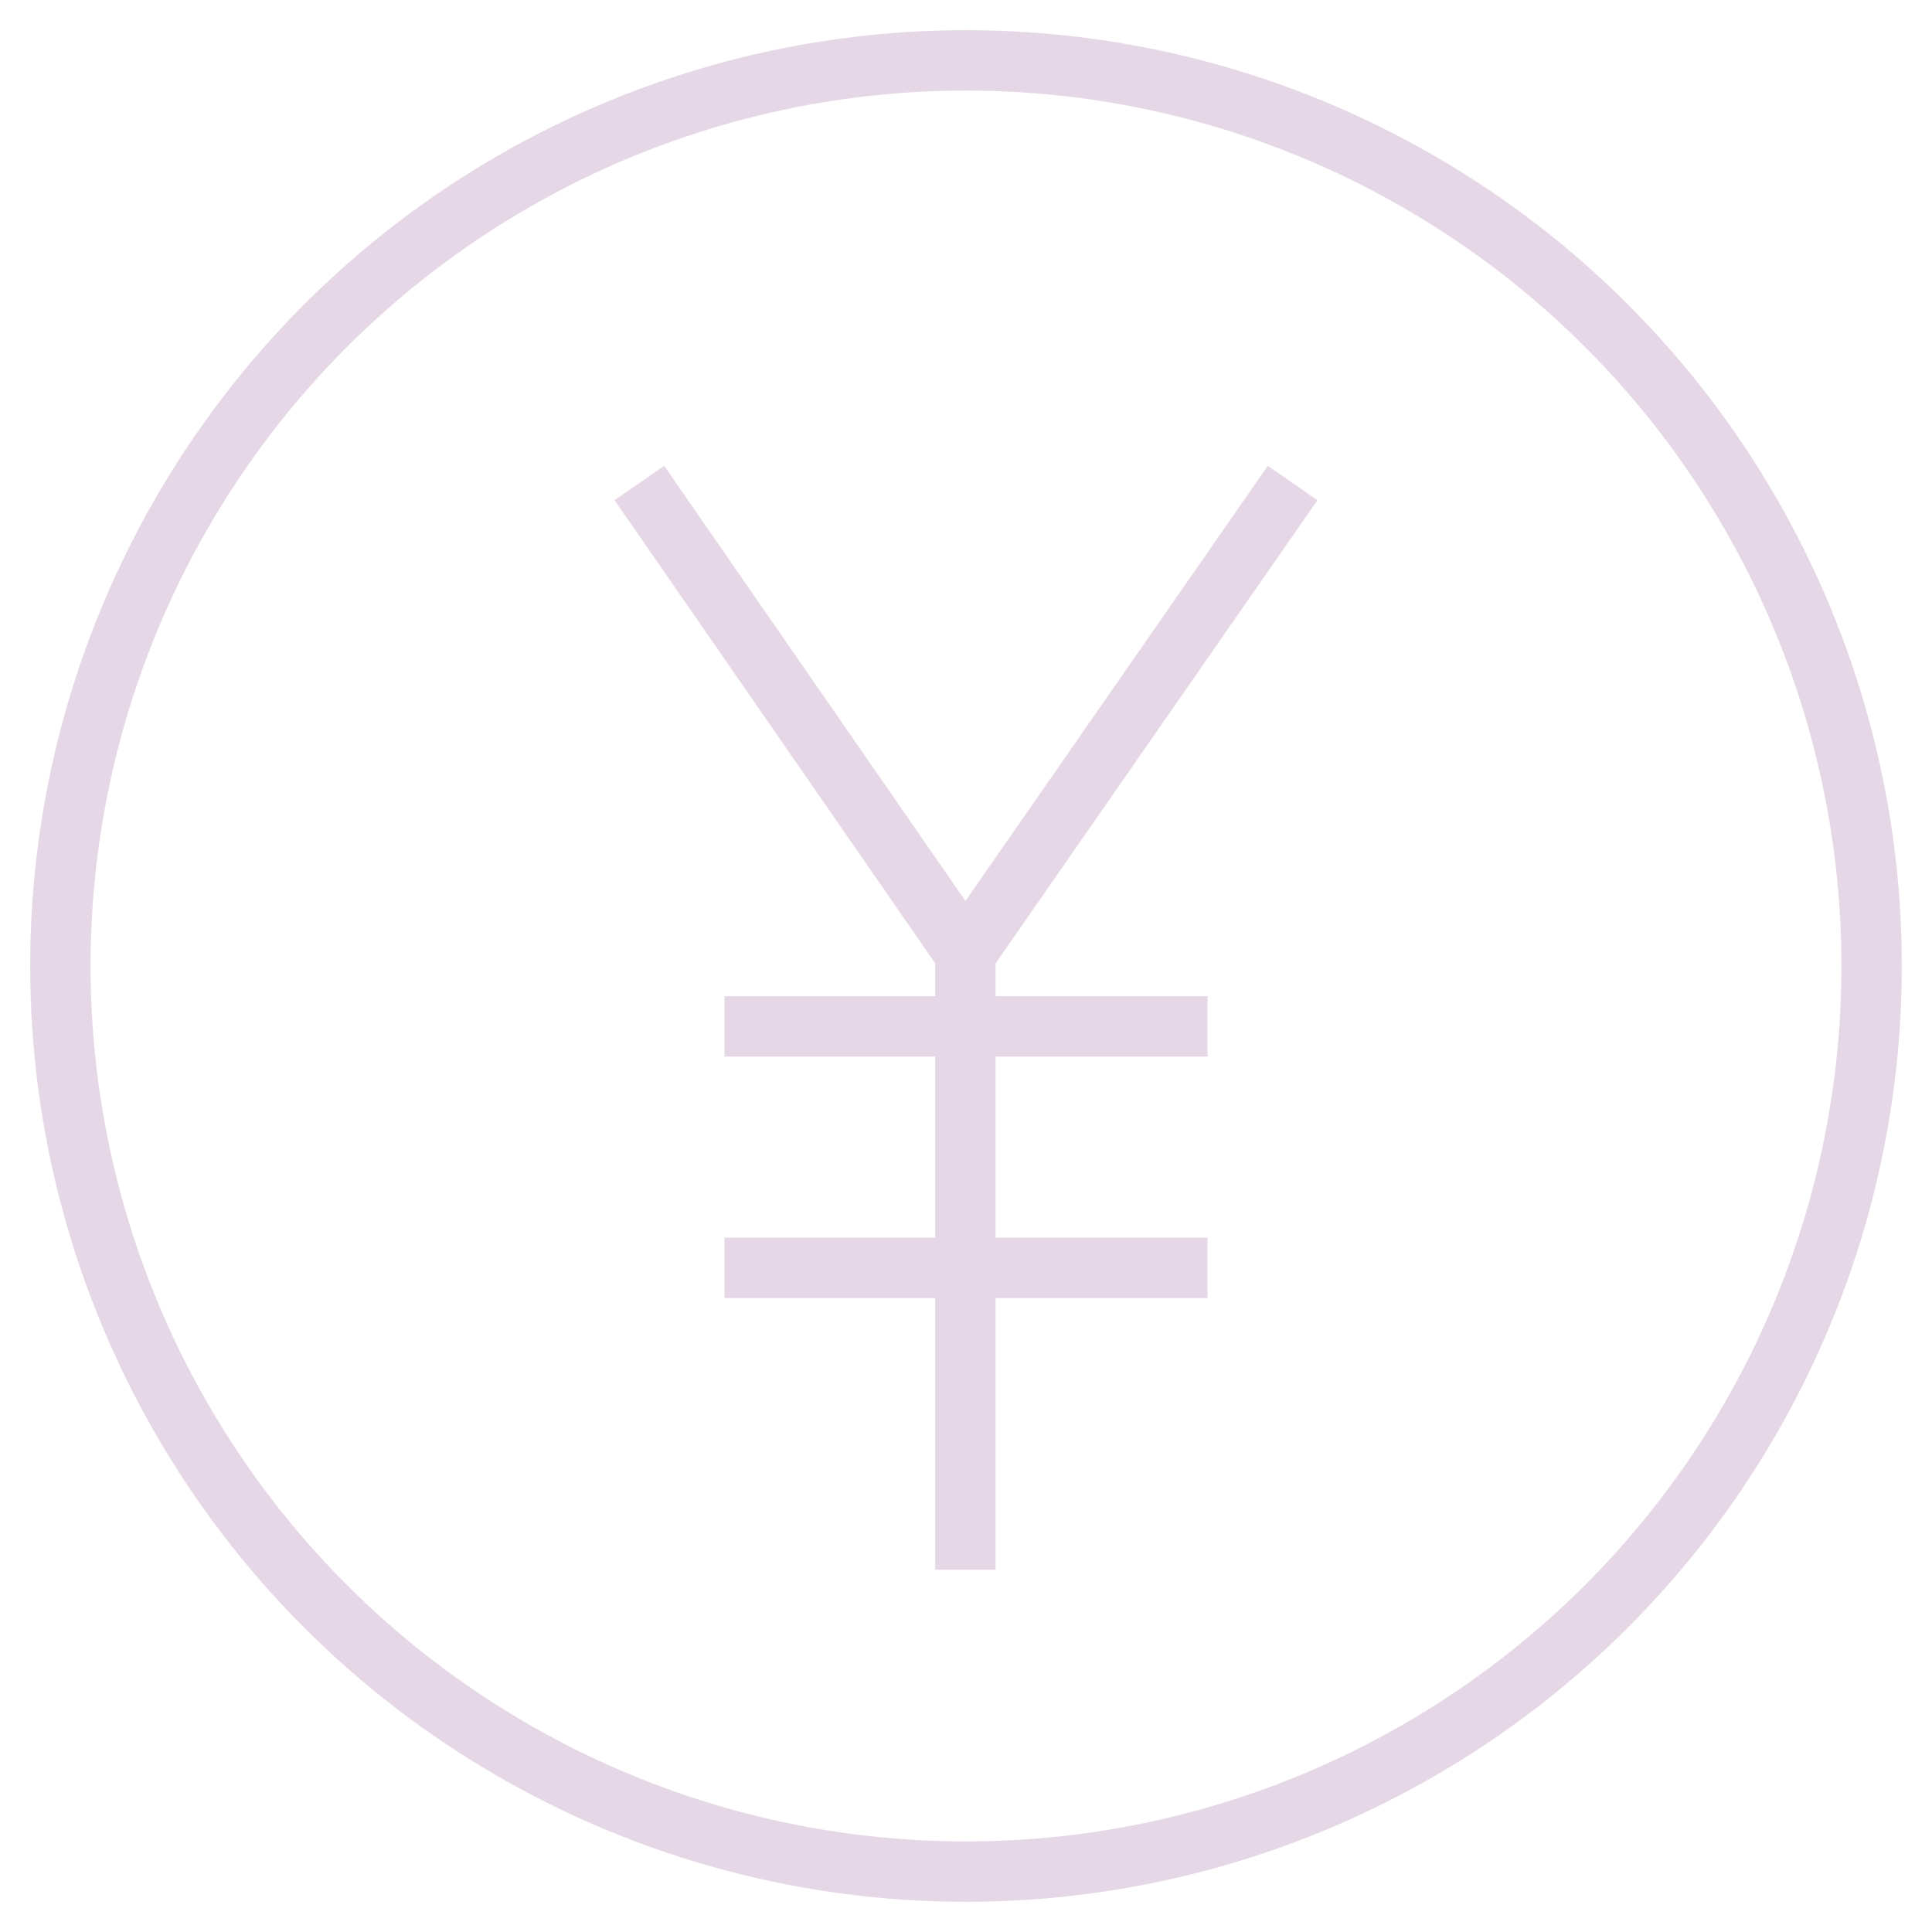 <svg xmlns="http://www.w3.org/2000/svg" width="64" height="64" viewBox="0 0 64 64"><defs><style>.a{fill:none;stroke:#e6d7e6;stroke-miterlimit:10;stroke-width:2px;}</style></defs><title>icon_price</title><polyline class="a" points="21.18 16 31.98 31.6 31.98 52"/><line class="a" x1="42.82" y1="16" x2="31.98" y2="31.6"/><line class="a" x1="24" y1="34" x2="40" y2="34"/><line class="a" x1="24" y1="42" x2="40" y2="42"/><circle class="a" cx="32" cy="32" r="30"/></svg>